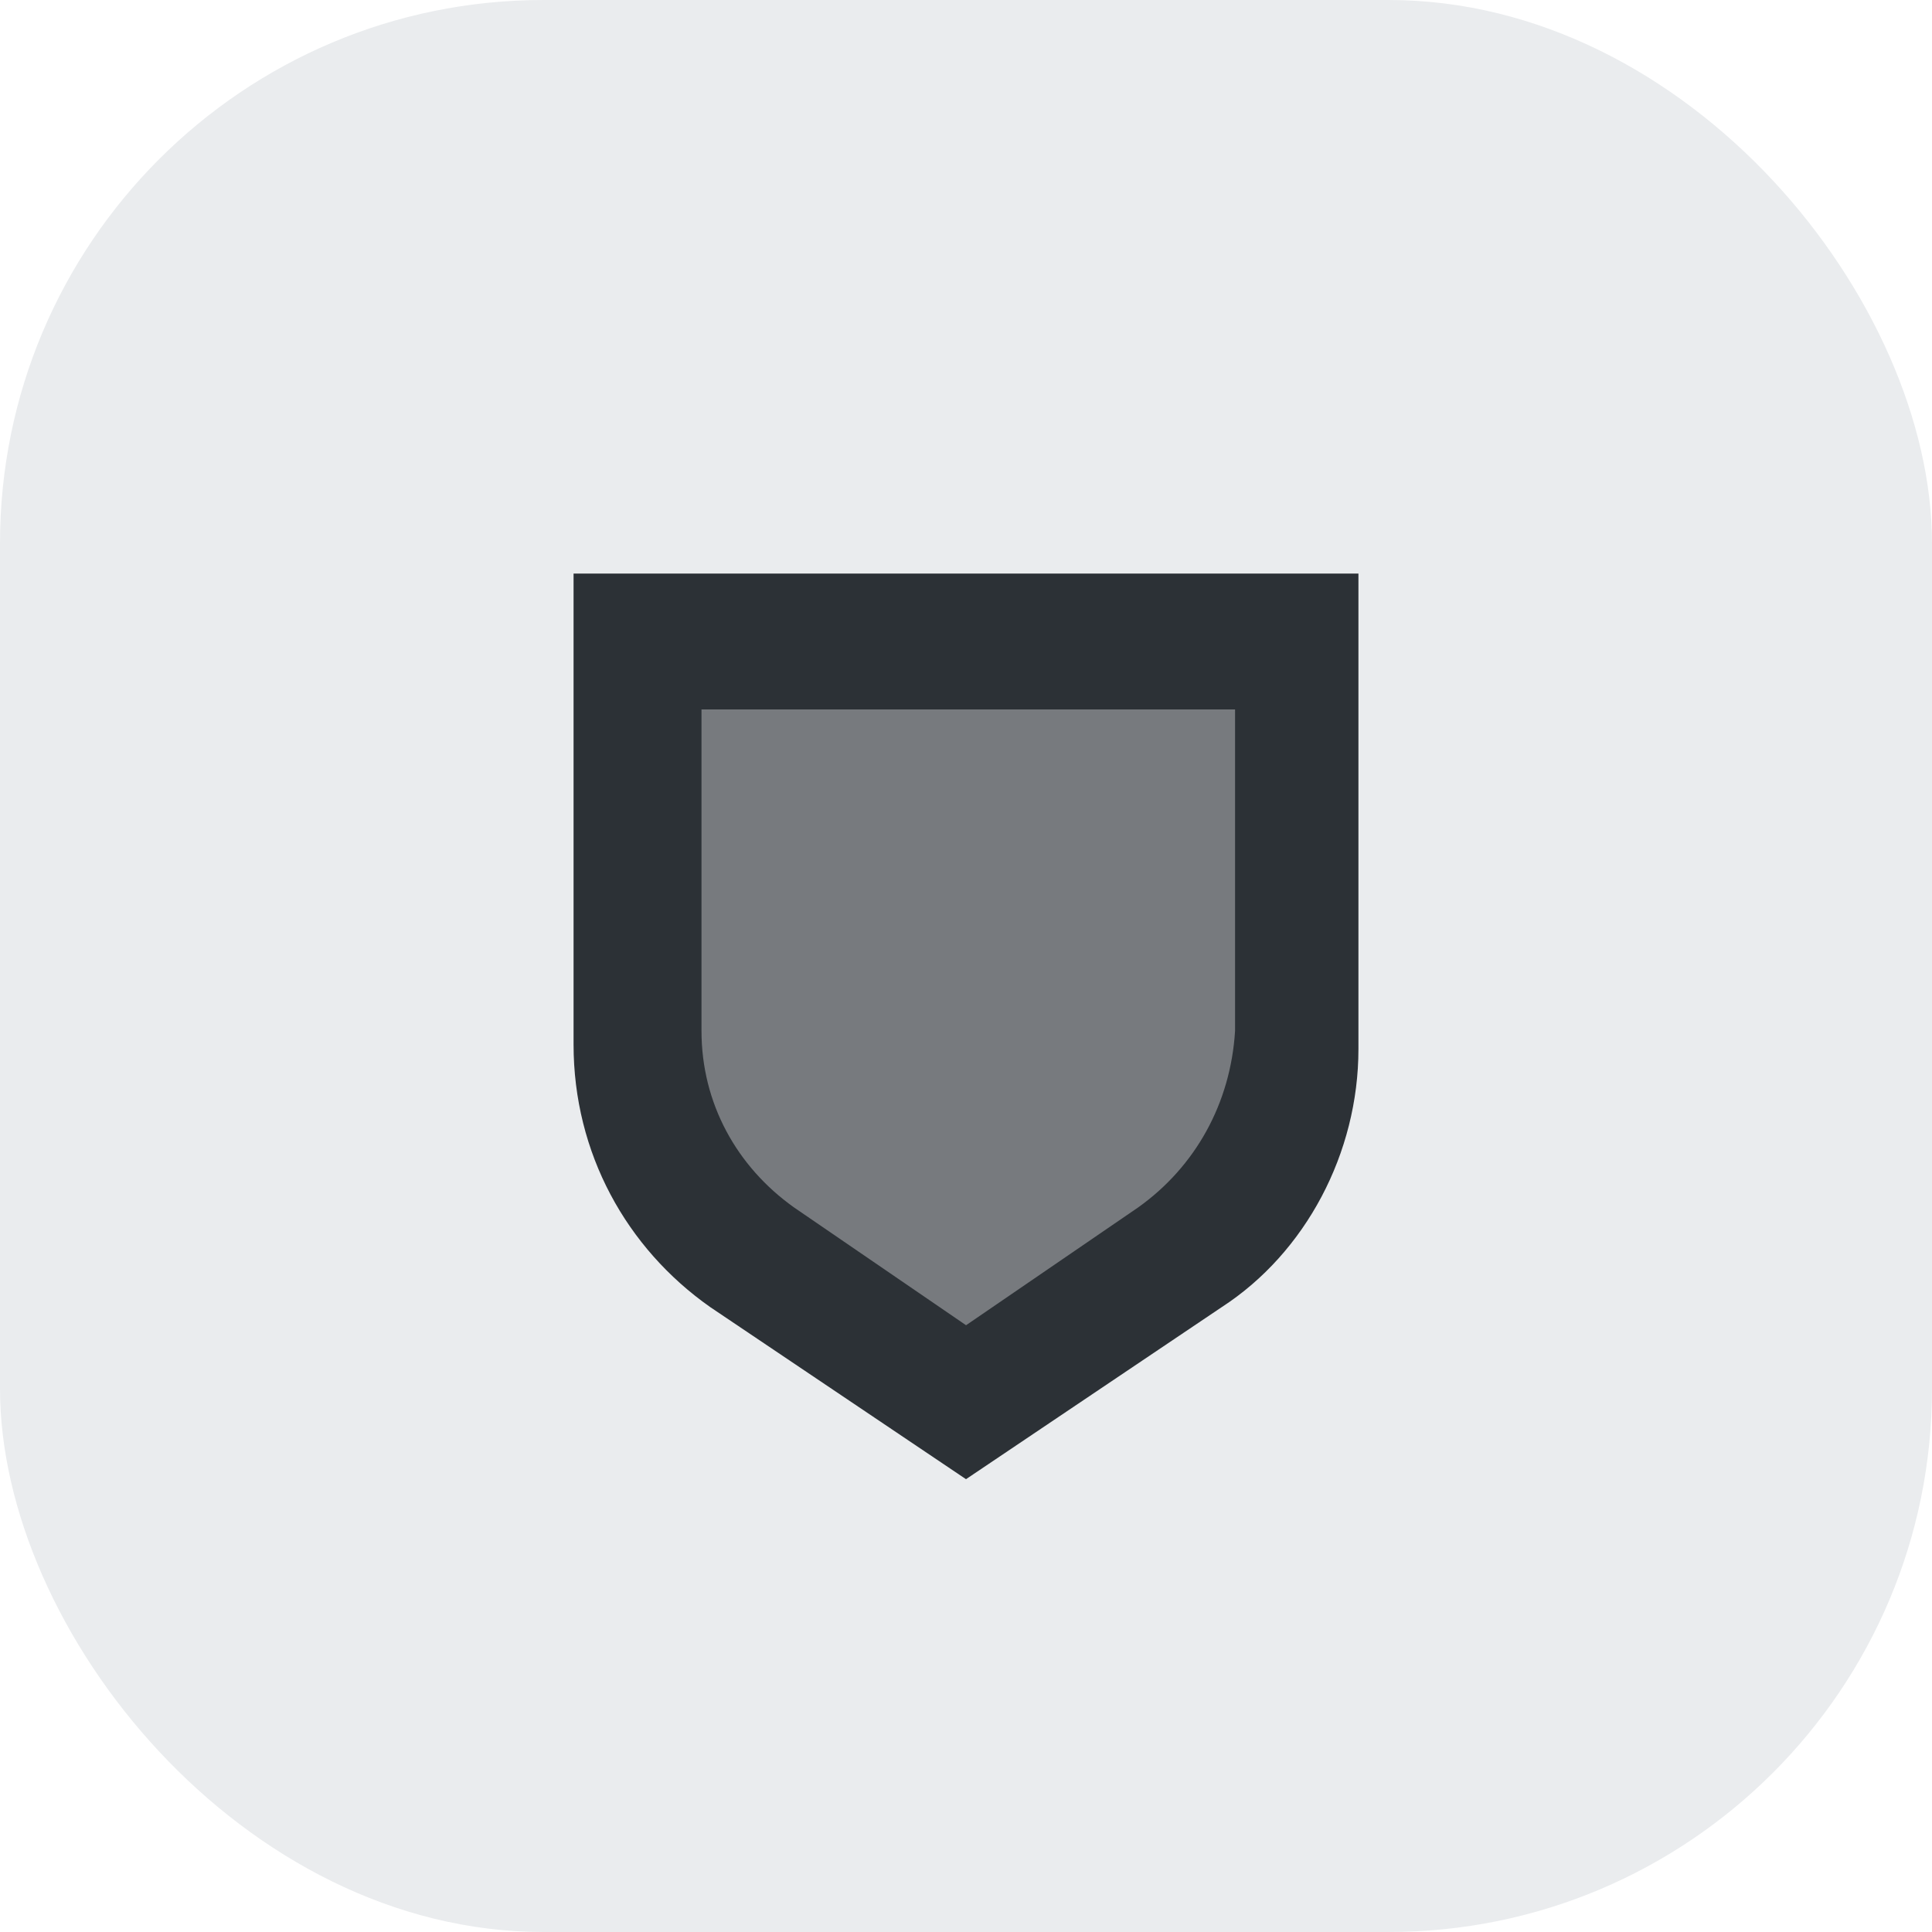 <svg width="64" height="64" viewBox="0 0 64 64" fill="none" xmlns="http://www.w3.org/2000/svg">
<rect width="64" height="64" rx="18" fill="#EAECEE"/>
<path d="M40.472 43.3L32 49L23.528 43.3C20.753 41.35 19 38.2 19 34.6V19H45V34.75C45 38.2 43.247 41.5 40.472 43.3Z" fill="#2C3136"/>
<path d="M37.699 40L32.002 43.9L26.306 40C24.407 38.65 23.238 36.55 23.238 34.15V23.5H40.913V34.15C40.766 36.55 39.598 38.65 37.699 40Z" fill="#777A7E"/>
</svg>
